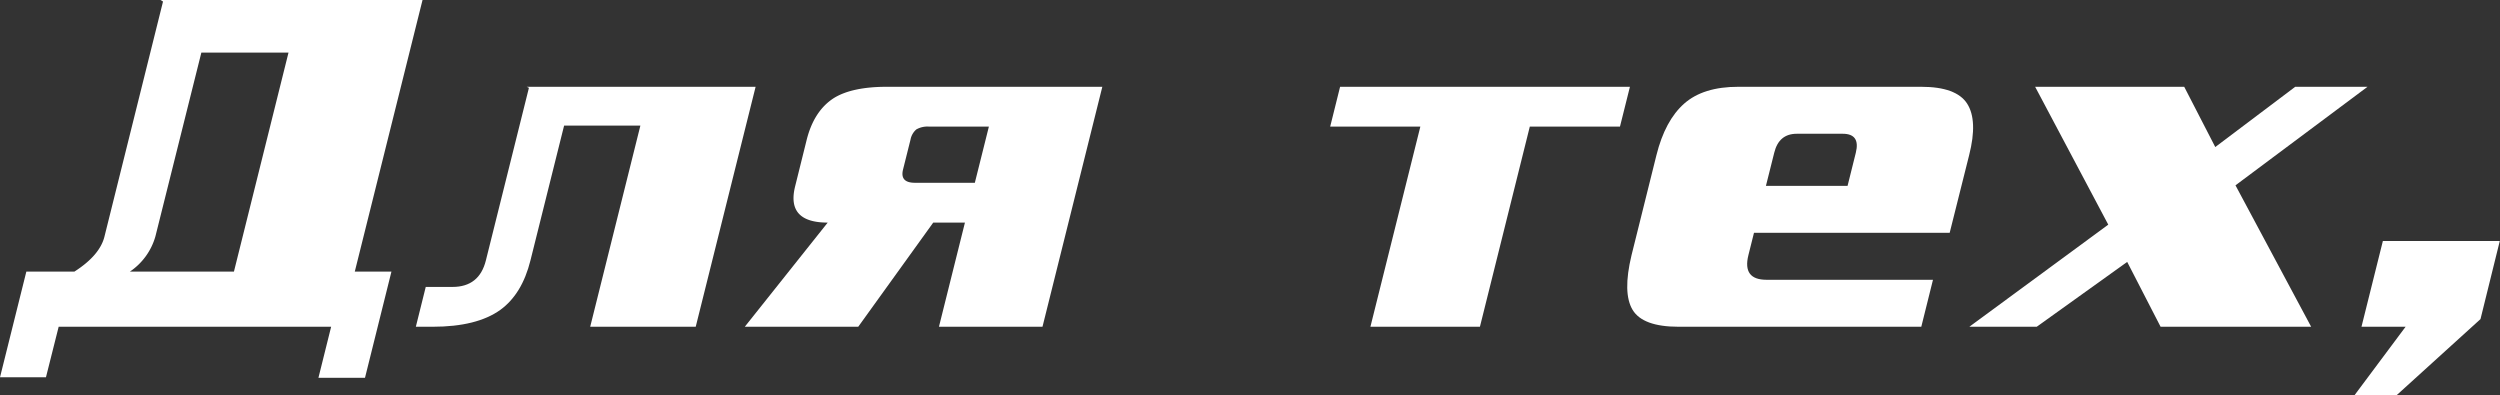 <?xml version="1.0" encoding="UTF-8"?> <svg xmlns="http://www.w3.org/2000/svg" viewBox="0 0 489.67 77.4"><rect x="0" y="0" width="489.67" height="77.4" fill="#333333" stroke="none"/><defs><style>.cls-1{fill:#fff;}</style></defs><title>Ресурс 66</title><g id="Слой_2" data-name="Слой 2"><g id="Слой_2-2" data-name="Слой 2"><path class="cls-1" d="M11.49,64,9,73.9H0L5.16,53.2h9.41q5-3.2,5.9-6.9L31.93.3l-.5-.3H82.76L69.49,53.2h7.18L71.49,74H62.37l2.49-10ZM45.82,53.2,56.51,10.3H39.44l-9,36a12.4,12.4,0,0,1-5,6.9Z"></path><path class="cls-1" d="M110.49,24.6,103.9,51q-1.64,6.6-5.91,9.7Q93.39,64,84.75,64h-3.3l1.94-7.8h5.24q5.25,0,6.54-5.2l8.43-33.8-.44-.2H148L136.27,64H115.6l9.83-39.4Z"></path><path class="cls-1" d="M162.12,43.6q-8.15,0-6.38-7.1L158,27.4q1.43-5.7,5.34-8.2Q166.91,17,173.7,17h42.21L204.19,64H183.91L189,43.6h-6.21L168.1,64H145.88Zm17.08-7.8h11.74l2.75-11H182a4.4,4.4,0,0,0-2.52.55,3.48,3.48,0,0,0-1.14,2l-1.45,5.8Q176.2,35.8,179.2,35.8Z"></path><path class="cls-1" d="M317.3,24.8H299.64L289.87,64H268.42l9.78-39.2H260.54l1.94-7.8h56.77Z"></path><path class="cls-1" d="M381.88,45.6H343.55l-1.1,4.4c-.79,3.2.39,4.8,3.56,4.8h32.6L376.32,64H328.78q-7,0-9-3.3T319.56,50l4.88-19.6q1.69-6.79,5.43-10.1T340.49,17H376.3q6.88,0,9,3.3t.39,10.1Zm-20-9.2,1.62-6.5q.91-3.7-2.57-3.7h-9q-3.5,0-4.41,3.7l-1.63,6.5Z"></path><path class="cls-1" d="M452.68,64H423.19l-6.54-12.7L398.93,64h-13.2l27.21-20L398.62,17h29.2l6.08,11.8L449.56,17h14.16L437.86,36.3Z"></path><path class="cls-1" d="M485.85,62.5,469.43,77.4h-8.25l10-13.4h-8.64l4.19-16.8h22.9Z"></path></g></g></svg> 